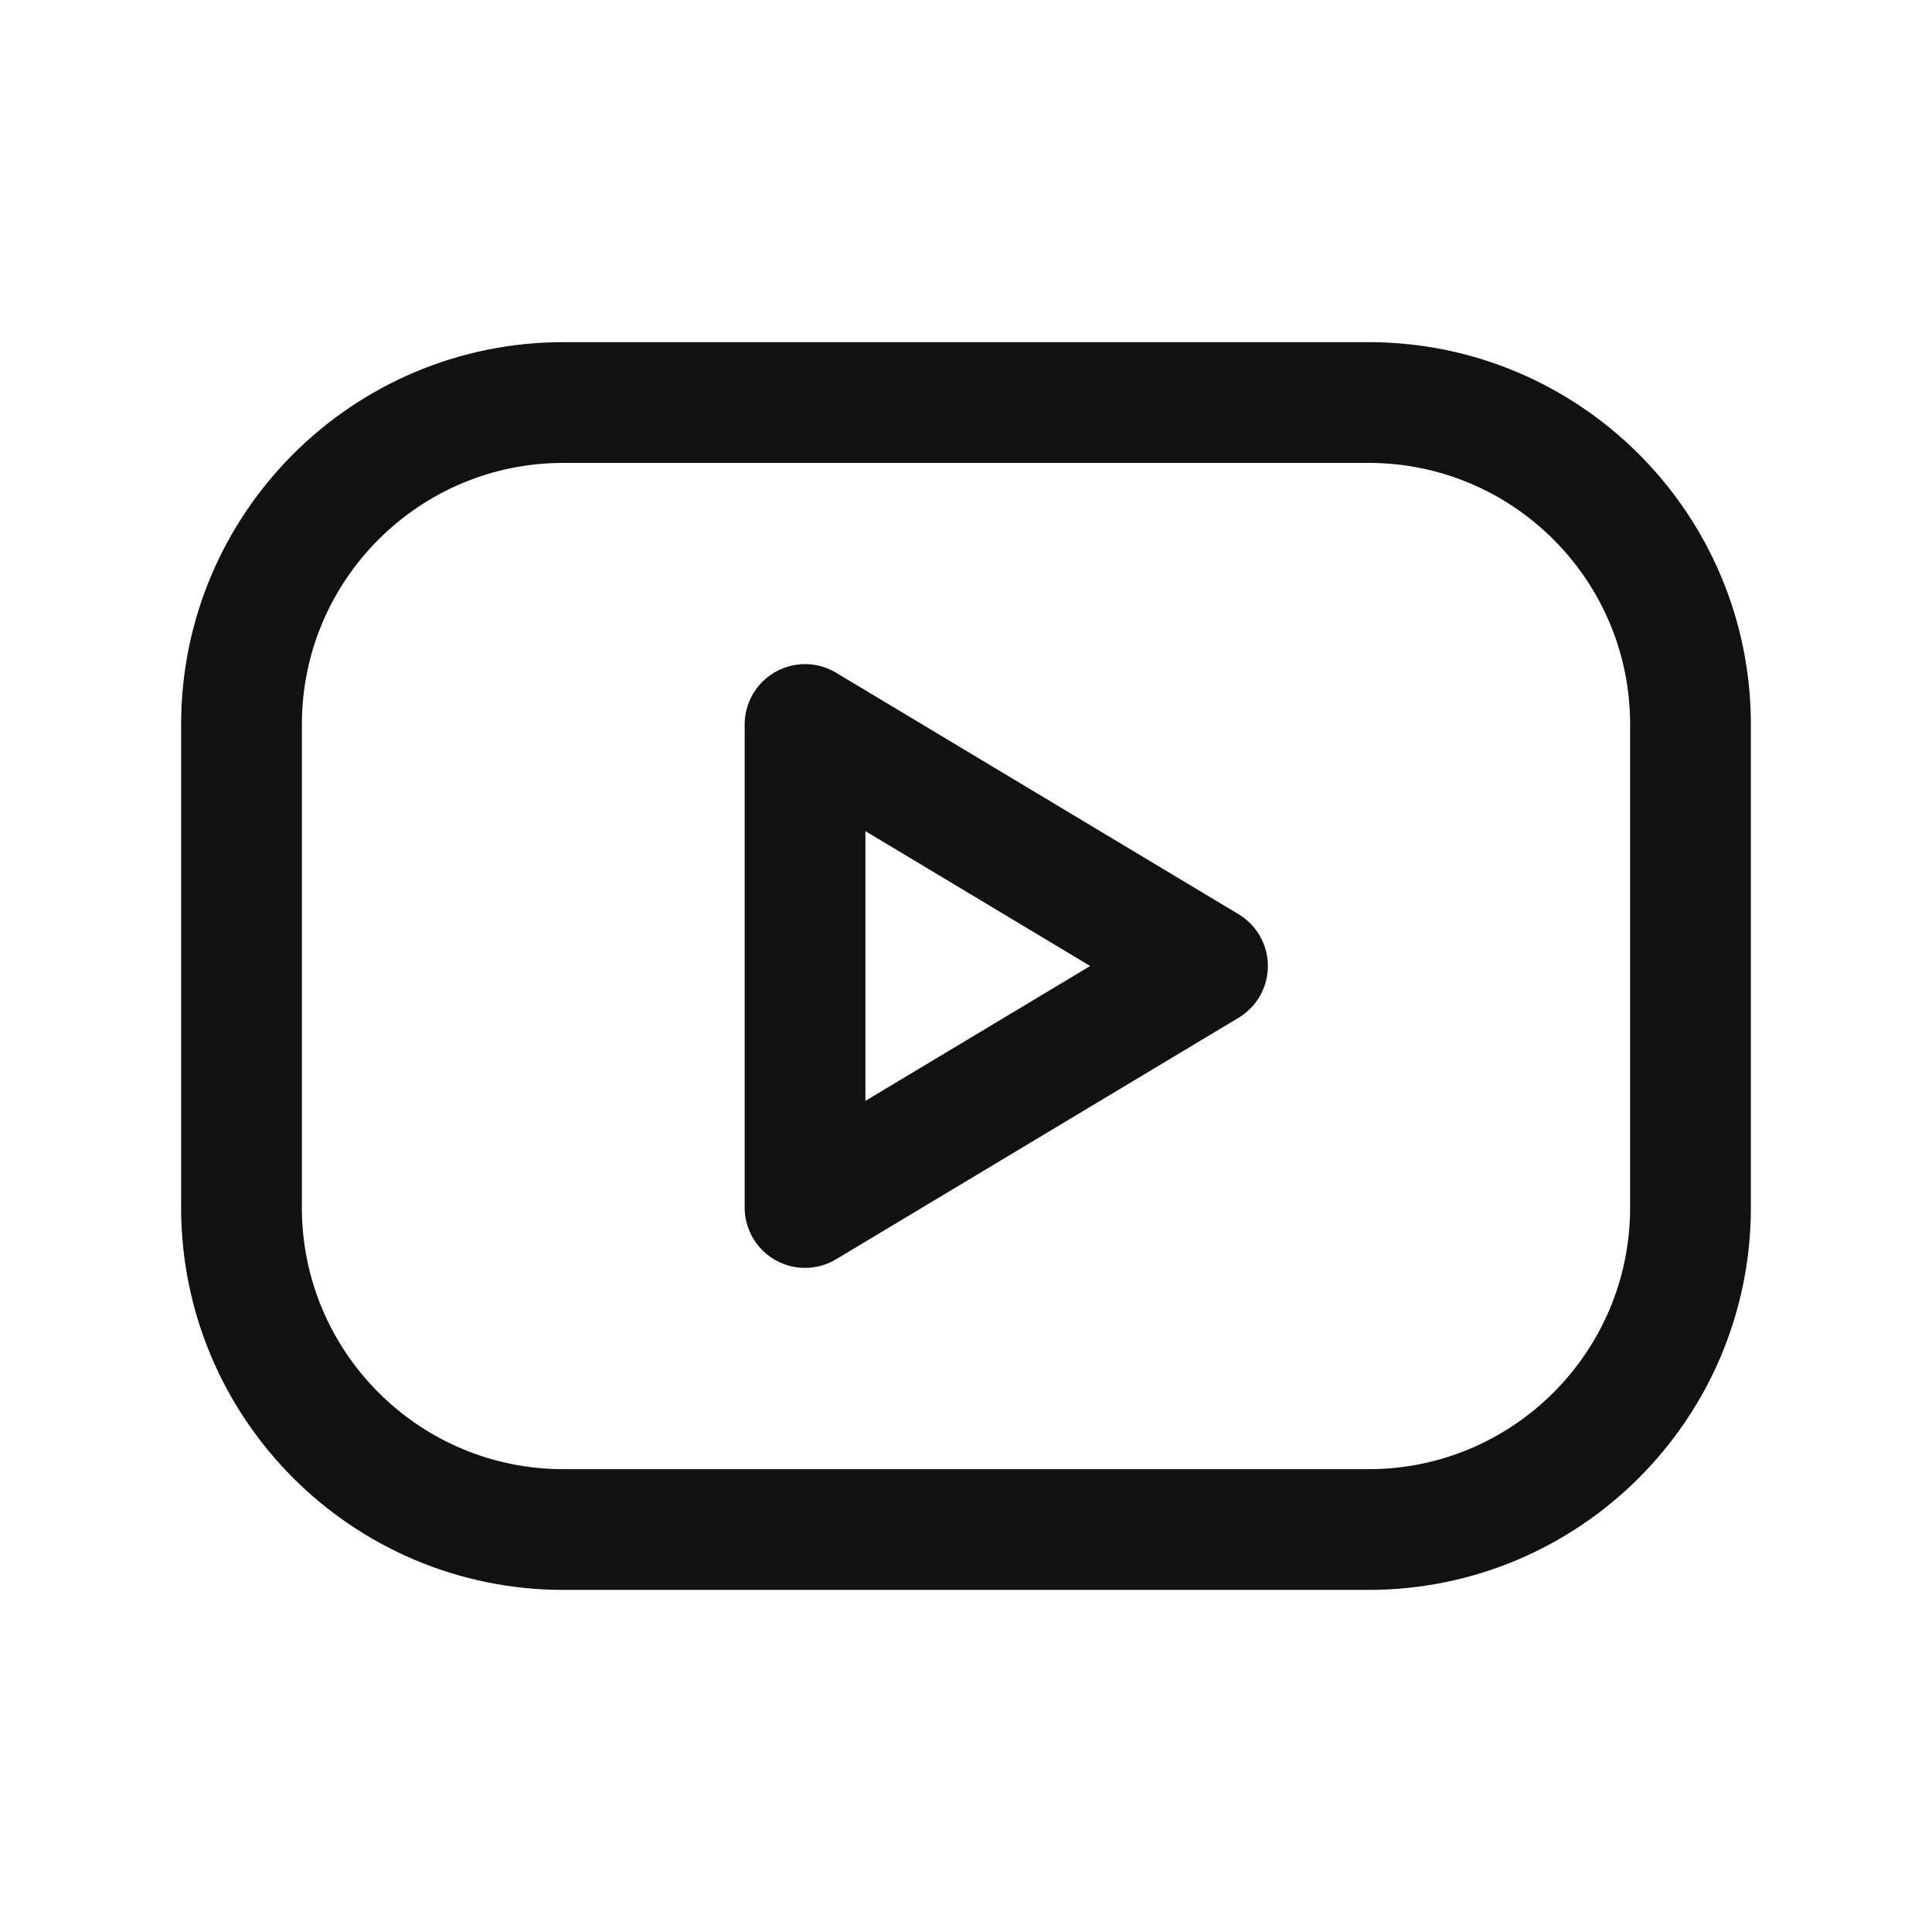 <svg width="32" height="32" viewBox="0 0 32 32" fill="none" xmlns="http://www.w3.org/2000/svg">
<path d="M22.667 6.667H9.333C6.388 6.667 4 9.055 4 12V20C4 22.946 6.388 25.334 9.333 25.334H22.667C25.612 25.334 28 22.946 28 20V12C28 9.055 25.612 6.667 22.667 6.667Z" stroke="#111111" stroke-width="2" stroke-linecap="round" stroke-linejoin="round"/>
<path d="M13.334 12L20 16L13.334 20V12Z" stroke="#111111" stroke-width="2" stroke-linecap="round" stroke-linejoin="round"/>
</svg>
